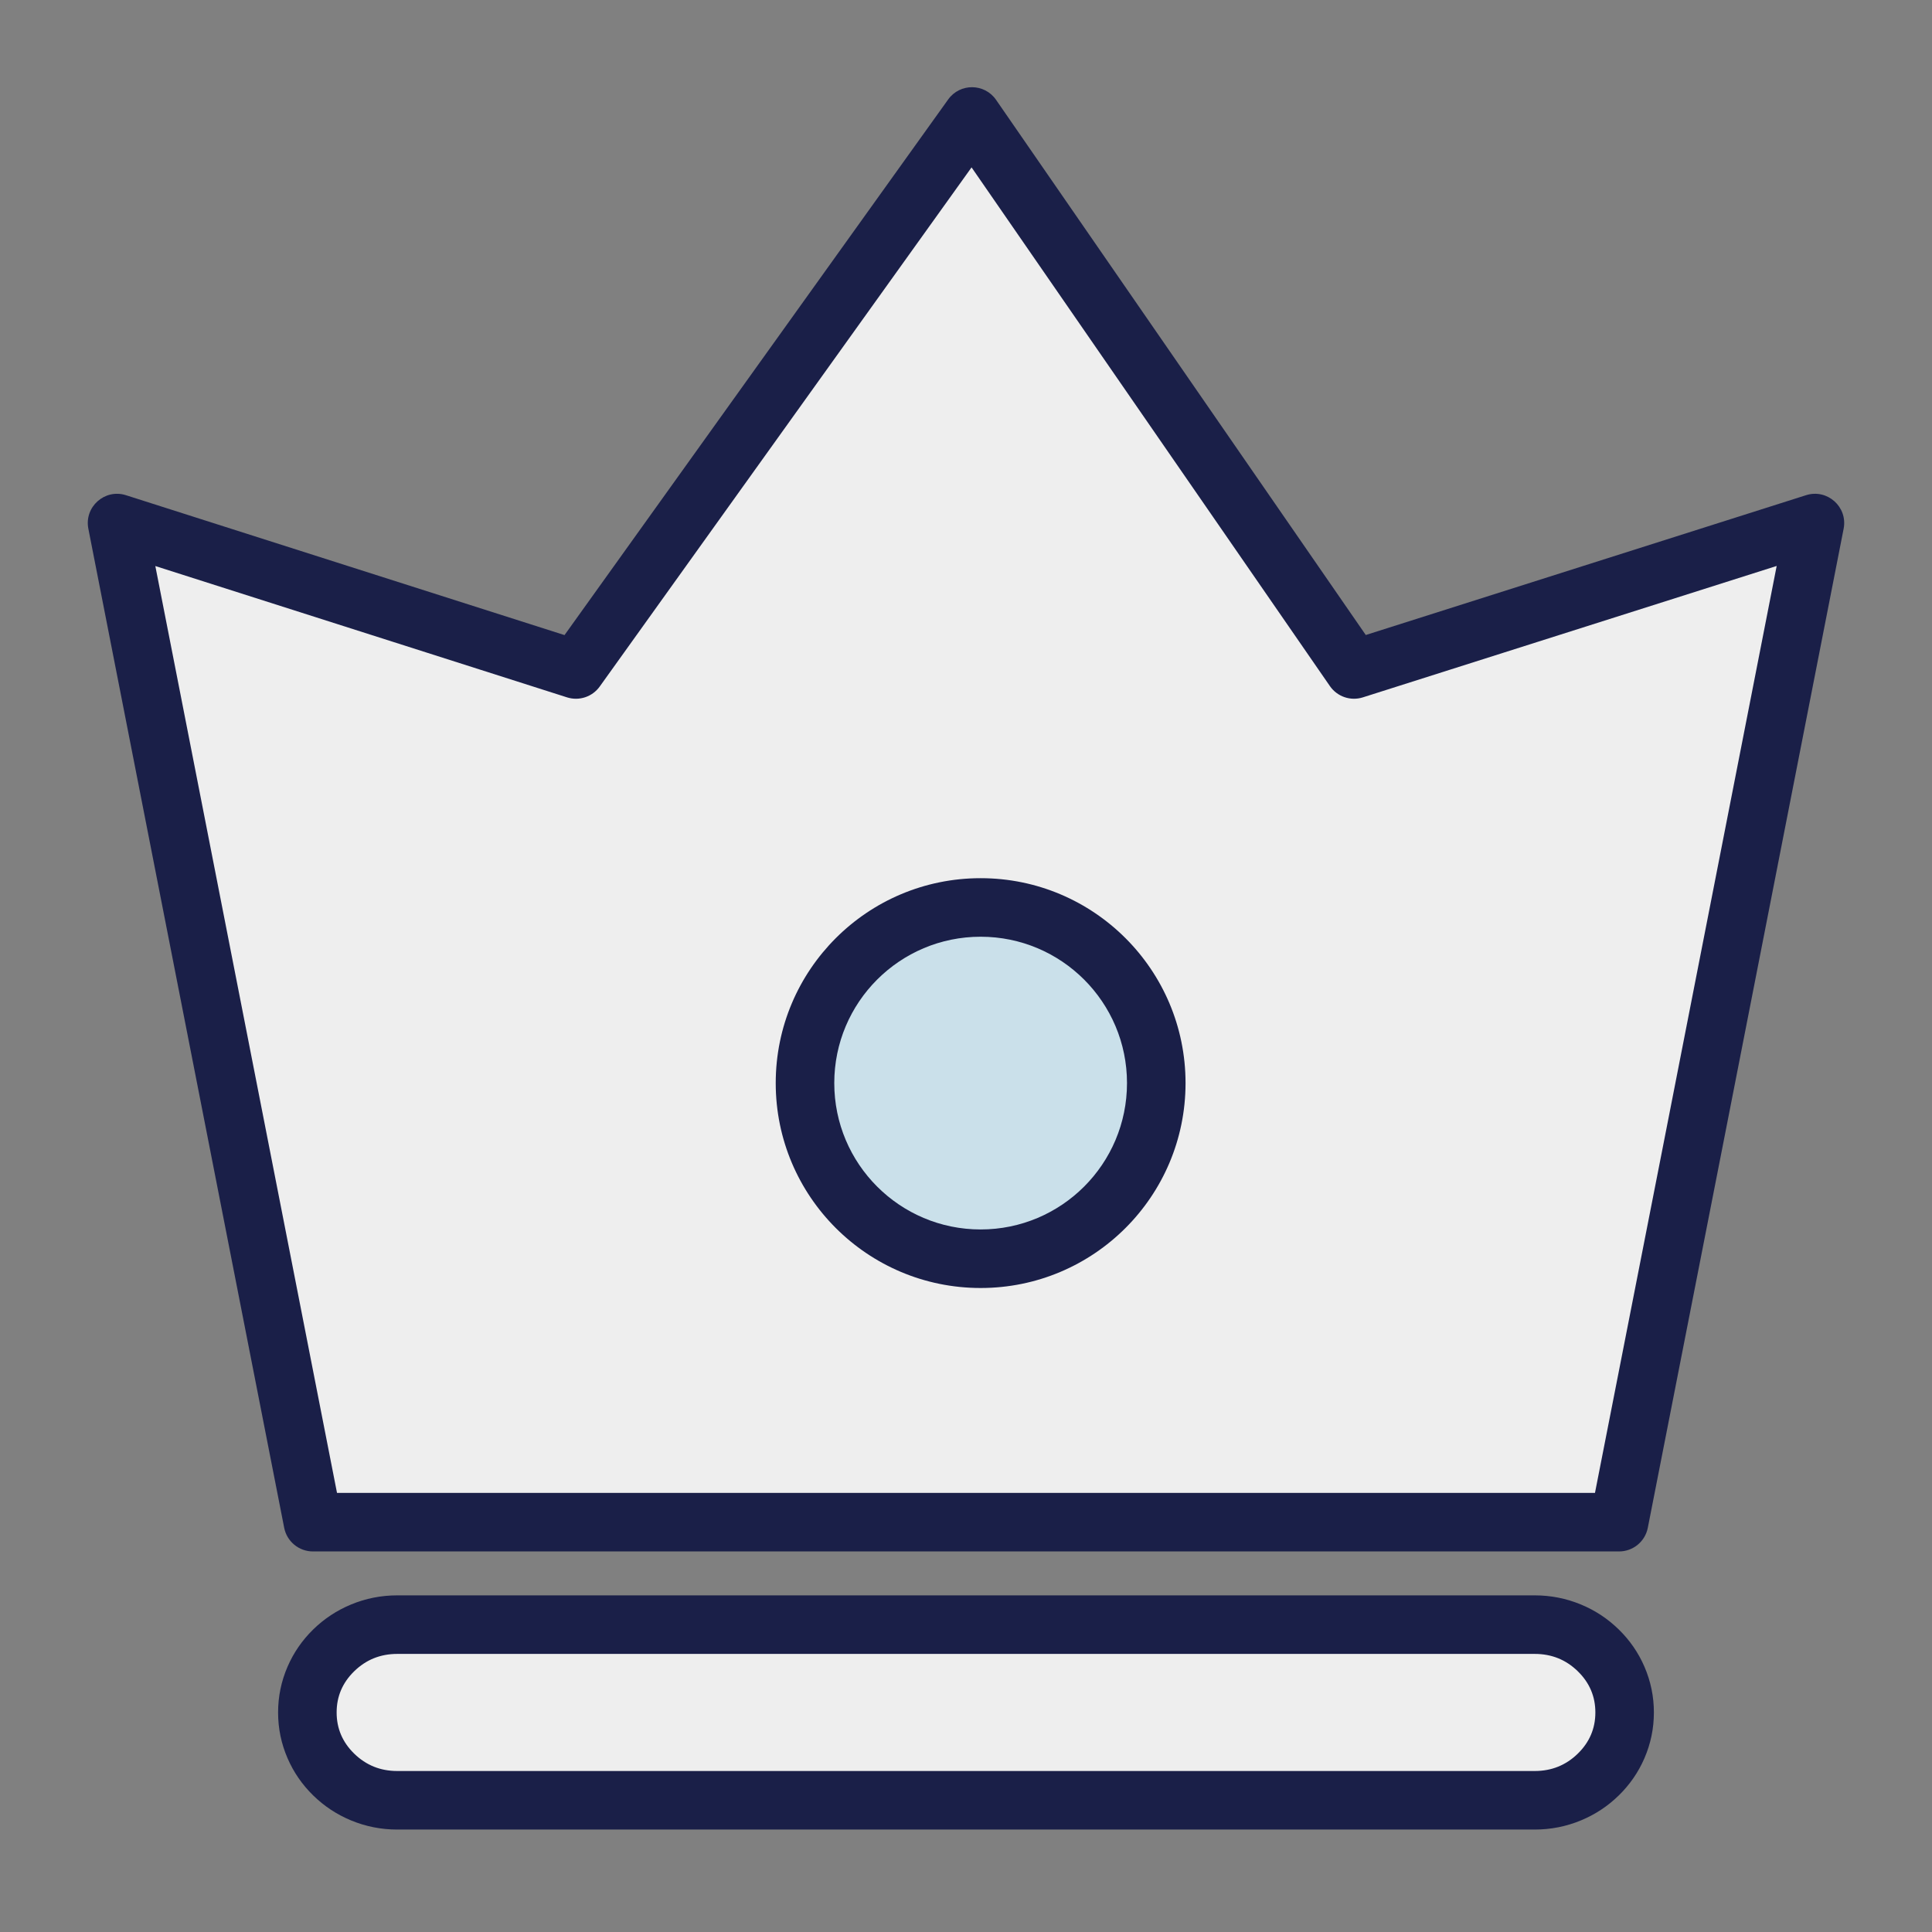 <svg xmlns="http://www.w3.org/2000/svg" xmlns:xlink="http://www.w3.org/1999/xlink" width="132" height="132" viewBox="0 0 132 132" fill="none"><rect x="0" y="0" width="132" height="132" fill="#808080" stroke="none"/><g opacity="1"  transform="translate(0 0)  rotate(0)"><path id="矩形 20986" fill-rule="evenodd" style="fill:#FFFFFF" opacity="0" d="M0 132L132 132L132 0L0 0L0 132Z"></path><path  id="矩形 20986" style="fill:#707070; opacity:0;" d="M133,-1v134h-134v-134zM1,131h130v-130h-130z"></path><path id="矩形" fill-rule="evenodd" style="fill:#EEEEEE" opacity="1" d="M27.14,111zM27.14,111h77.72c3.39,0 6.14,2.69 6.14,6c0,3.31 -2.75,6 -6.14,6h-77.72c-3.39,0 -6.14,-2.69 -6.14,-6c0,-3.31 2.75,-6 6.14,-6z"></path><path  id="矩形" style="fill:#1A1F48; opacity:1;" d="M23,117M23,117c0,1.094 0.399,2.031 1.197,2.811c0.811,0.793 1.792,1.189 2.943,1.189h77.72c1.151,0 2.132,-0.396 2.943,-1.189c0.798,-0.78 1.197,-1.717 1.197,-2.811c0,-1.094 -0.399,-2.031 -1.197,-2.811c-0.811,-0.793 -1.792,-1.189 -2.943,-1.189h-77.72c-1.151,0 -2.132,0.396 -2.943,1.189c-0.798,0.78 -1.197,1.717 -1.197,2.811zM19,117c0,-1.089 0.216,-2.132 0.647,-3.129c0.415,-0.958 0.999,-1.805 1.753,-2.542c0.751,-0.734 1.613,-1.302 2.585,-1.705c1.005,-0.416 2.057,-0.624 3.154,-0.624h77.72c1.097,0 2.149,0.208 3.154,0.624c0.973,0.403 1.834,0.971 2.585,1.705c0.754,0.737 1.339,1.584 1.754,2.542c0.431,0.997 0.647,2.04 0.647,3.129c0,1.089 -0.216,2.132 -0.647,3.129c-0.415,0.958 -1,1.805 -1.754,2.542c-0.751,0.734 -1.612,1.302 -2.585,1.705c-1.005,0.416 -2.057,0.624 -3.154,0.624h-77.72c-1.097,0 -2.149,-0.208 -3.154,-0.624c-0.972,-0.403 -1.834,-0.971 -2.585,-1.705c-0.754,-0.737 -1.338,-1.584 -1.753,-2.542c-0.432,-0.997 -0.647,-2.04 -0.647,-3.129z"></path><path id="路径 2544" fill-rule="evenodd" style="fill:#EEEEEE" opacity="1" d="M21.38,103.999zM21.38,103.999l-13.38,-68.26l31.35,10l27.06,-37.78l26.1,37.78l31.49,-10l-8.22,41.96l-5.16,26.3z"></path><path  id="路径 2544" style="fill:#1A1F48; opacity:1;" d="M108.657,103.614l5.16,-26.3l8.22,-41.959l1.963,0.385l0.605,1.906l-31.49,10c-0.838,0.266 -1.751,-0.046 -2.251,-0.769l-26.1,-37.78l1.645,-1.137l1.626,1.165l-27.06,37.78c-0.505,0.705 -1.407,1.004 -2.234,0.741l-31.35,-10l0.608,-1.905l1.963,-0.385l13.38,68.26l-1.963,0.384v-2h89.24v2zM112.583,104.384c-0.184,0.939 -1.007,1.615 -1.963,1.615h-89.24c-0.956,0 -1.779,-0.677 -1.963,-1.615l-13.38,-68.26c-0.293,-1.492 1.122,-2.752 2.57,-2.29l31.35,10l-0.608,1.905l-1.626,-1.165l27.06,-37.78c0.806,-1.126 2.485,-1.111 3.272,0.028l26.1,37.78l-1.645,1.137l-0.605,-1.906l31.49,-10c1.448,-0.46 2.86,0.799 2.568,2.291l-8.22,41.961z"></path><path id="路径 2545" fill-rule="evenodd" style="fill:#CAE0EA" opacity="1" d="M67,86zM79,74c0,6.63 -5.37,12 -12,12c-6.63,0 -12,-5.37 -12,-12c0,-6.63 5.37,-12 12,-12c6.63,0 12,5.37 12,12z"></path><path  id="路径 2545" style="fill:#1A1F48; opacity:1;" d="M67,64c-5.523,0 -10,4.477 -10,10c0,5.523 4.477,10 10,10c5.523,0 10,-4.477 10,-10c0,-5.523 -4.477,-10 -10,-10zM67,60c7.732,0 14,6.268 14,14c0,7.732 -6.268,14 -14,14c-7.732,0 -14,-6.268 -14,-14c0,-7.732 6.268,-14 14,-14z"></path></g></svg>